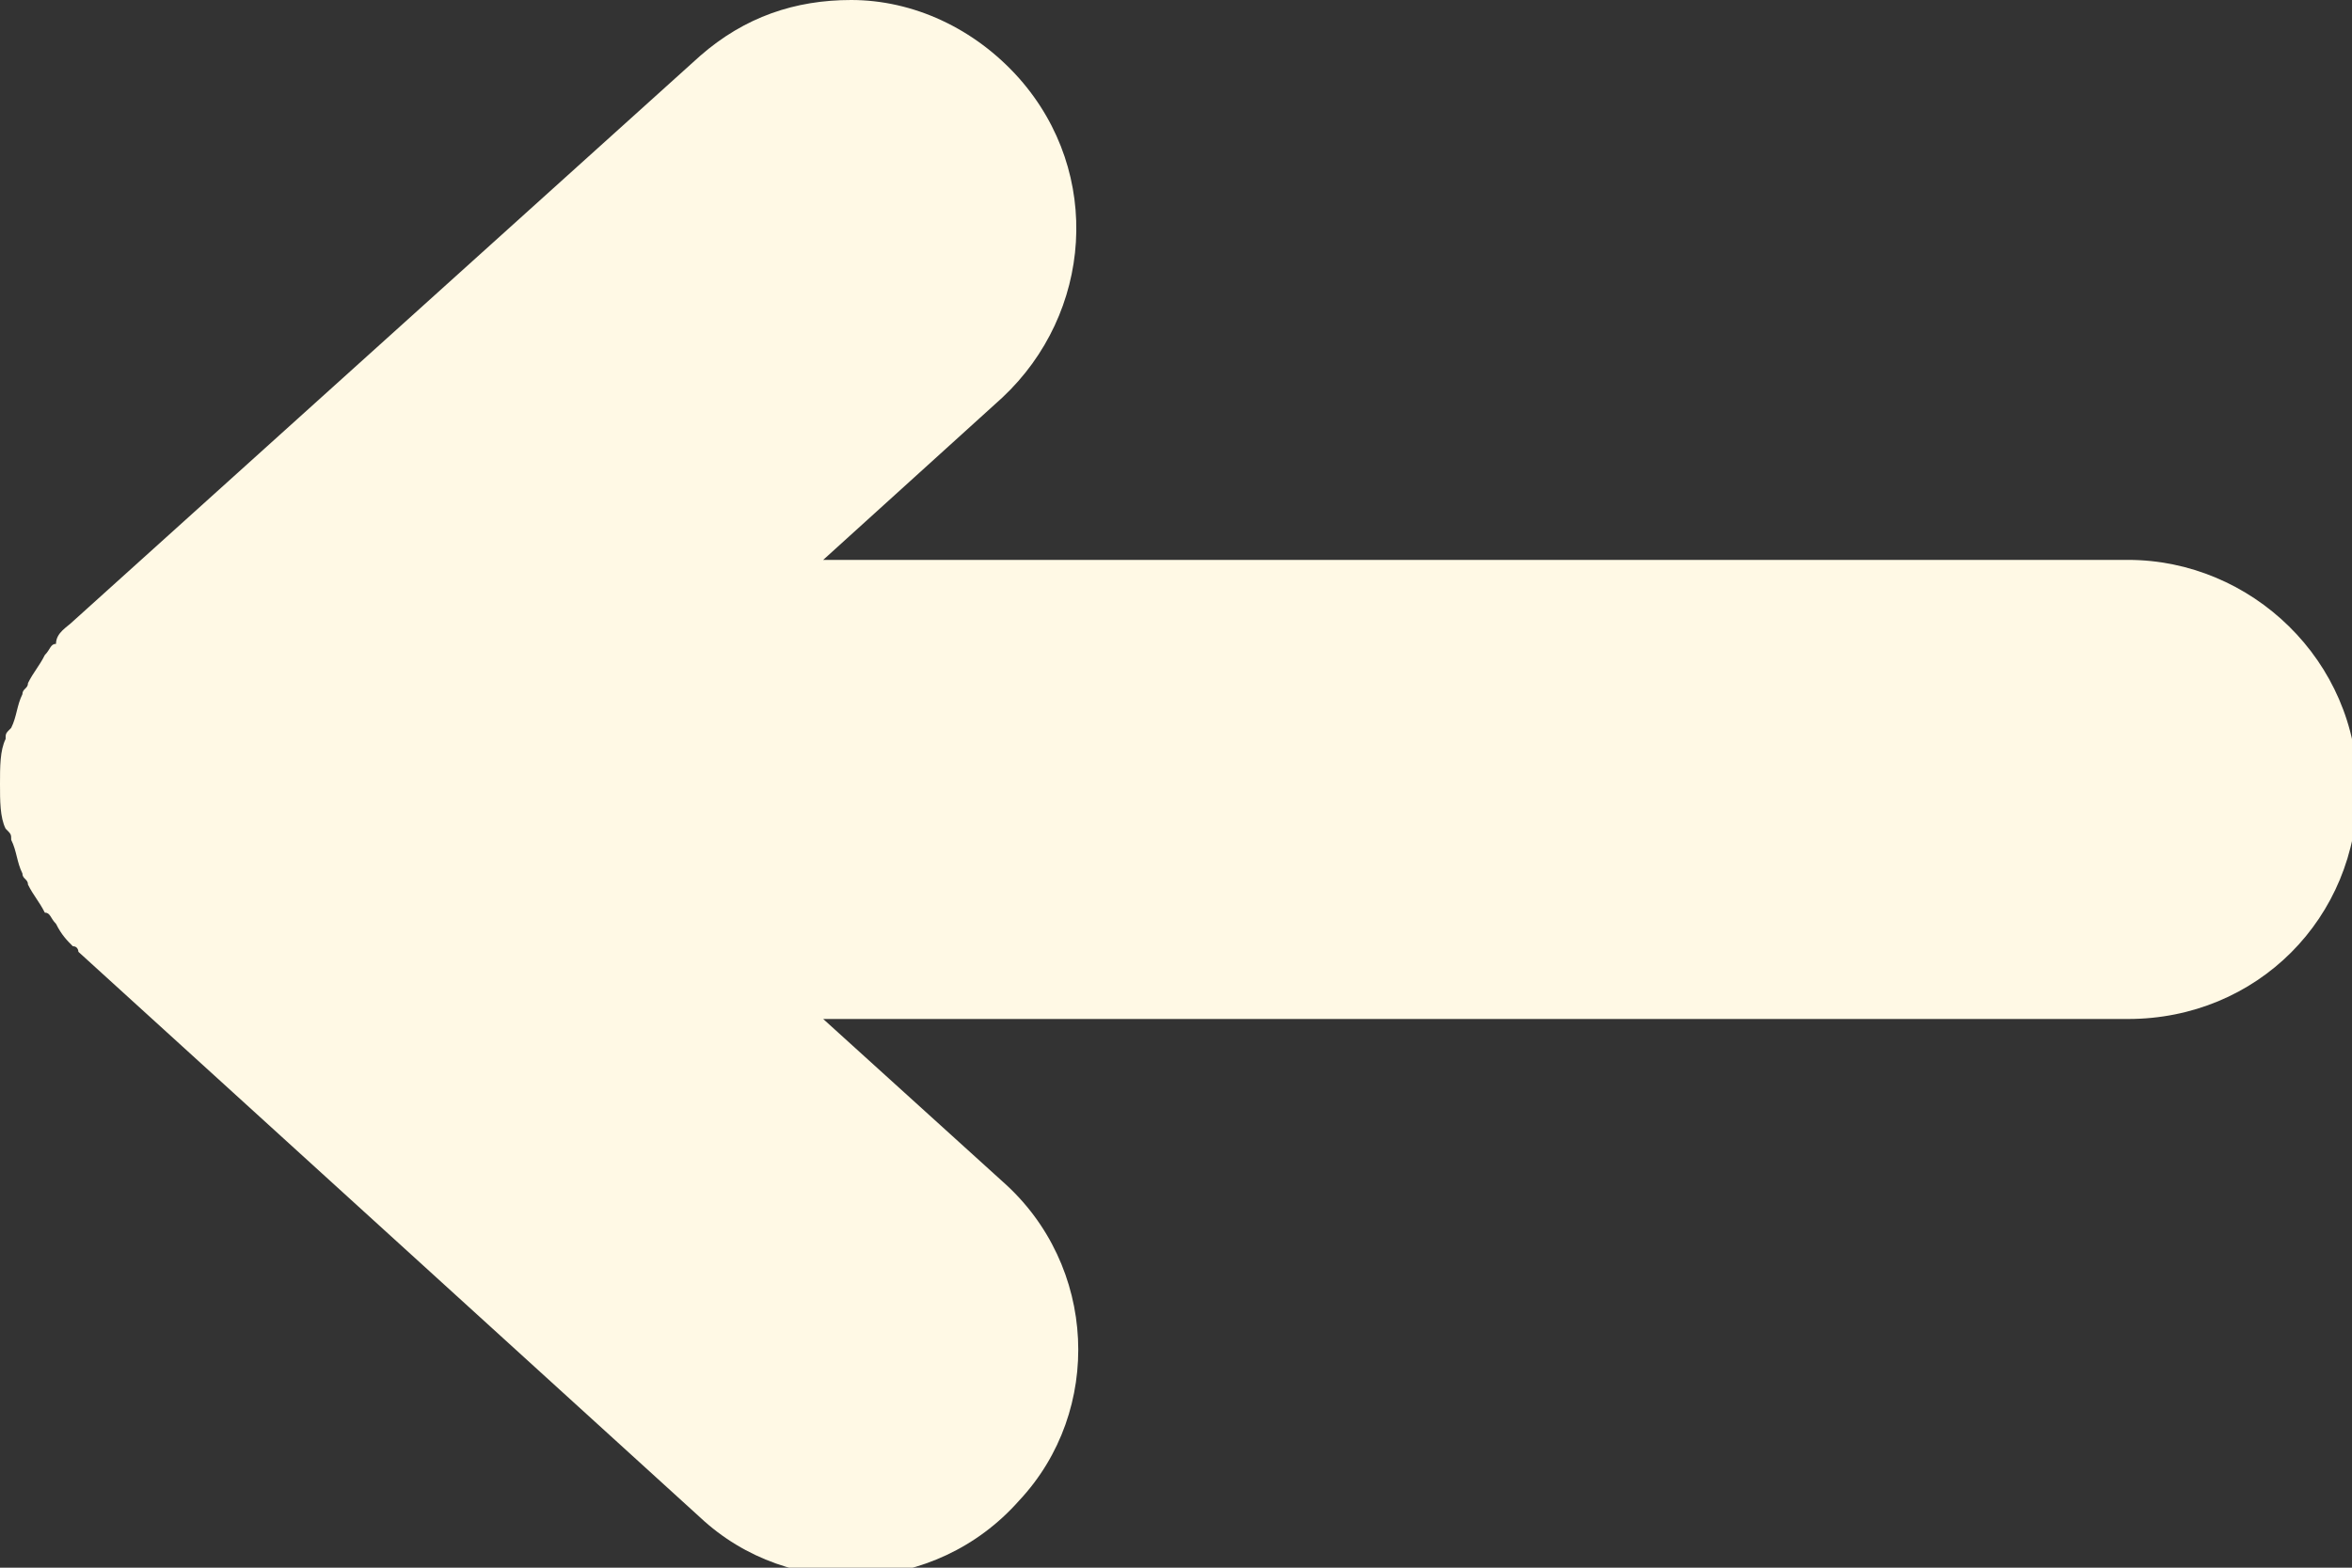 <?xml version="1.0" encoding="UTF-8"?> <svg xmlns="http://www.w3.org/2000/svg" xmlns:xlink="http://www.w3.org/1999/xlink" version="1.1" id="Calque_1" x="0px" y="0px" viewBox="0 0 42 28" style="enable-background:new 0 0 42 28;" xml:space="preserve"><rect x="0" y="0" width="42" height="28" fill="#333333" stroke="none"/> <style type="text/css"> .st0{fill:#FFF9E5;} </style> <path class="st0" d="M1.3,11.1C1.3,11.1,1.3,11,1.3,11.1L12.5,1c0.8-0.7,1.7-1,2.7-1c1.1,0,2.2,0.5,3,1.4c1.5,1.7,1.3,4.2-0.3,5.7 L14.7,10h23.3c2.2,0,4.1,1.8,4.1,4.1s-1.8,4.1-4.1,4.1H14.7l3.2,2.9c1.7,1.5,1.8,4.1,0.3,5.7c-1.5,1.7-4.1,1.8-5.7,0.3L1.4,17 c0,0,0-0.1-0.1-0.1c-0.1-0.1-0.2-0.2-0.3-0.4c-0.1-0.1-0.1-0.2-0.2-0.2c-0.1-0.2-0.2-0.3-0.3-0.5c0-0.1-0.1-0.1-0.1-0.2 c-0.1-0.2-0.1-0.4-0.2-0.6c0-0.1,0-0.1-0.1-0.2C0,14.6,0,14.3,0,14c0-0.3,0-0.6,0.1-0.8c0-0.1,0-0.1,0.1-0.2 c0.1-0.2,0.1-0.4,0.2-0.6c0-0.1,0.1-0.1,0.1-0.2c0.1-0.2,0.2-0.3,0.3-0.5c0.1-0.1,0.1-0.2,0.2-0.2C1,11.3,1.2,11.2,1.3,11.1z"></path> </svg> 